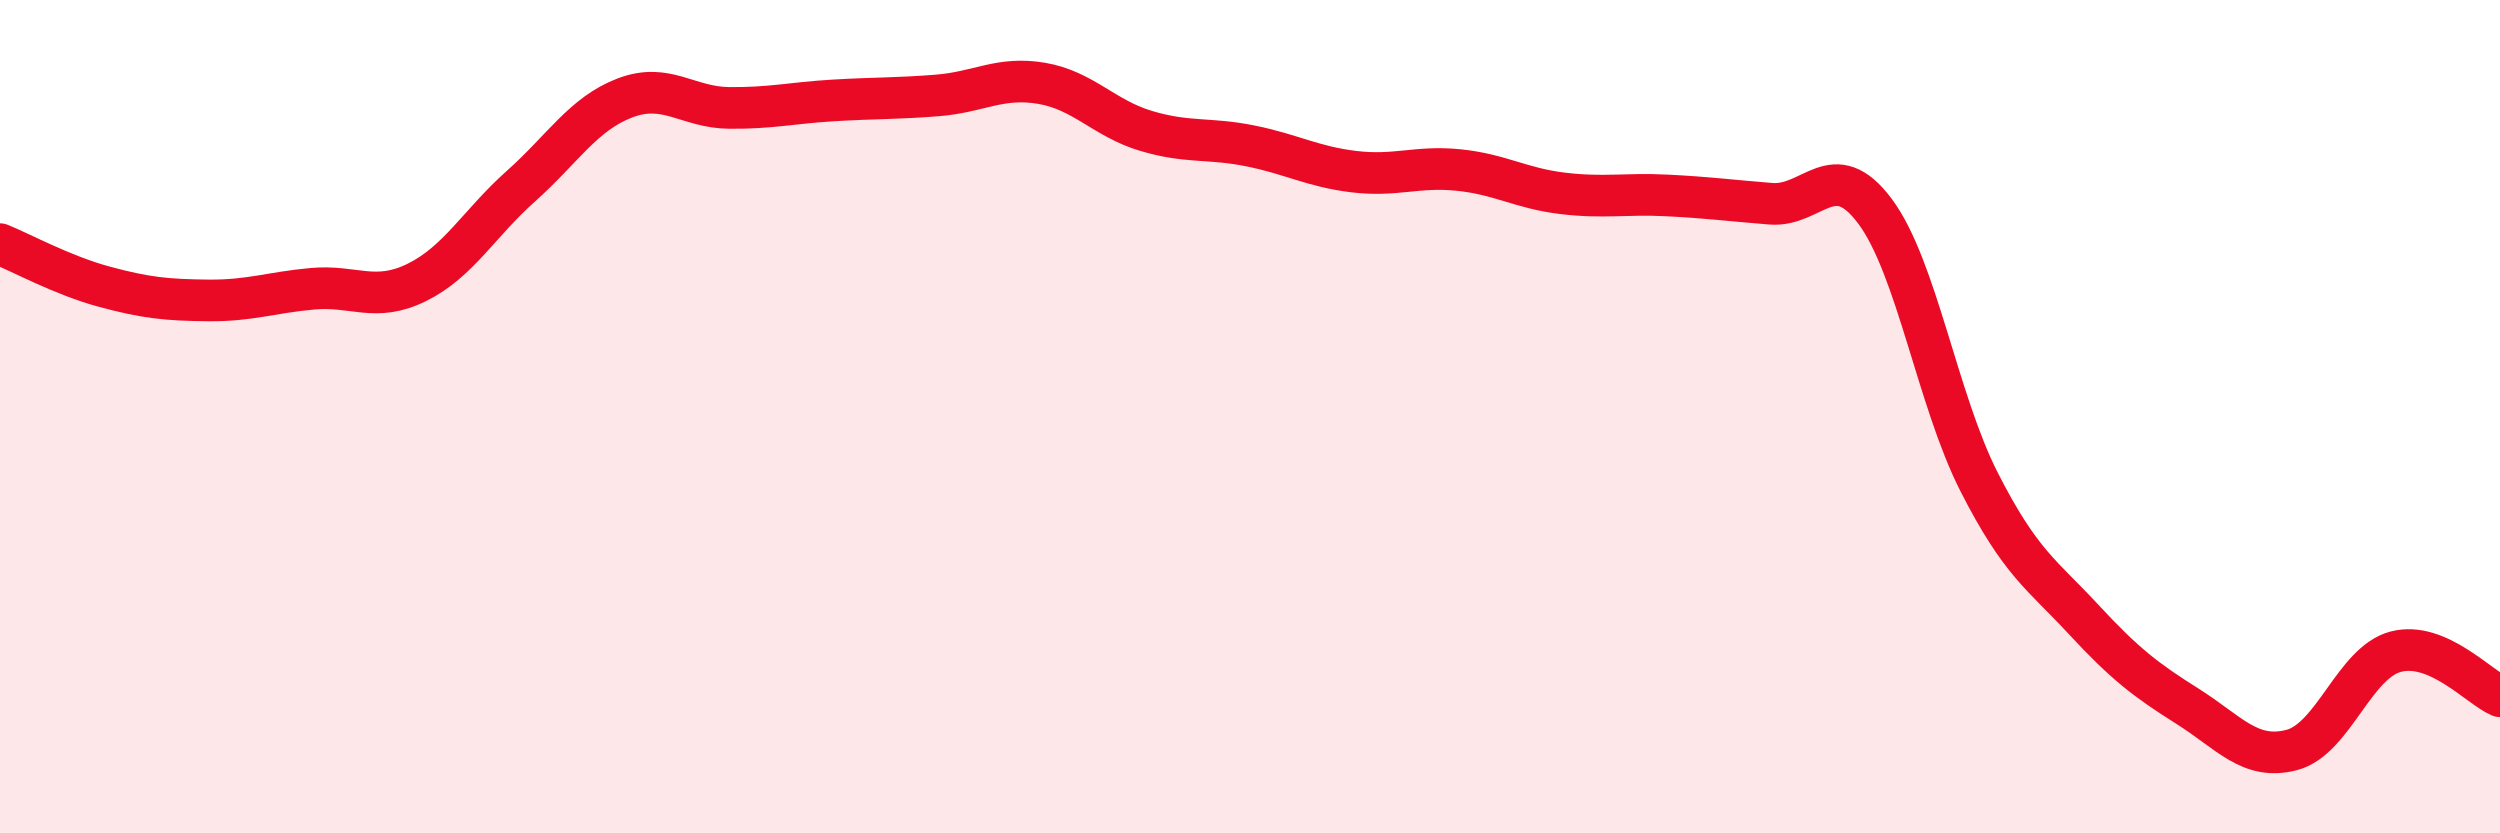 
    <svg width="60" height="20" viewBox="0 0 60 20" xmlns="http://www.w3.org/2000/svg">
      <path
        d="M 0,5.86 C 0.5,6.06 1.5,6.61 2.5,6.88 C 3.5,7.15 4,7.2 5,7.21 C 6,7.22 6.5,7.02 7.5,6.93 C 8.5,6.84 9,7.27 10,6.78 C 11,6.29 11.5,5.36 12.5,4.47 C 13.5,3.58 14,2.73 15,2.35 C 16,1.97 16.5,2.58 17.5,2.59 C 18.5,2.6 19,2.47 20,2.41 C 21,2.35 21.5,2.37 22.5,2.29 C 23.5,2.21 24,1.83 25,2 C 26,2.17 26.5,2.84 27.5,3.14 C 28.5,3.44 29,3.3 30,3.5 C 31,3.7 31.5,4 32.5,4.12 C 33.5,4.24 34,3.98 35,4.08 C 36,4.18 36.5,4.52 37.5,4.64 C 38.5,4.76 39,4.64 40,4.69 C 41,4.74 41.5,4.81 42.5,4.89 C 43.5,4.97 44,3.73 45,5.07 C 46,6.41 46.5,9.61 47.5,11.57 C 48.5,13.53 49,13.78 50,14.86 C 51,15.94 51.5,16.32 52.5,16.95 C 53.5,17.58 54,18.26 55,18 C 56,17.74 56.5,15.9 57.5,15.64 C 58.5,15.38 59.5,16.5 60,16.71L60 20L0 20Z"
        fill="#EB0A25"
        opacity="0.1"
        stroke-linecap="round"
        stroke-linejoin="round"
      />
      <path
        d="M 0,5.86 C 0.5,6.06 1.5,6.61 2.5,6.88 C 3.5,7.15 4,7.2 5,7.21 C 6,7.22 6.5,7.02 7.5,6.93 C 8.5,6.84 9,7.27 10,6.78 C 11,6.29 11.5,5.36 12.5,4.47 C 13.5,3.58 14,2.73 15,2.35 C 16,1.97 16.5,2.58 17.5,2.59 C 18.5,2.6 19,2.47 20,2.41 C 21,2.35 21.5,2.37 22.5,2.29 C 23.5,2.21 24,1.83 25,2 C 26,2.17 26.5,2.84 27.5,3.14 C 28.5,3.44 29,3.3 30,3.5 C 31,3.7 31.5,4 32.5,4.12 C 33.5,4.24 34,3.98 35,4.08 C 36,4.18 36.5,4.52 37.5,4.64 C 38.5,4.76 39,4.64 40,4.69 C 41,4.74 41.5,4.81 42.5,4.89 C 43.5,4.97 44,3.73 45,5.07 C 46,6.41 46.5,9.61 47.5,11.57 C 48.5,13.53 49,13.78 50,14.86 C 51,15.94 51.5,16.32 52.5,16.95 C 53.5,17.58 54,18.26 55,18 C 56,17.74 56.5,15.9 57.5,15.64 C 58.5,15.38 59.5,16.5 60,16.71"
        stroke="#EB0A25"
        stroke-width="1"
        fill="none"
        stroke-linecap="round"
        stroke-linejoin="round"
      />
    </svg>
  